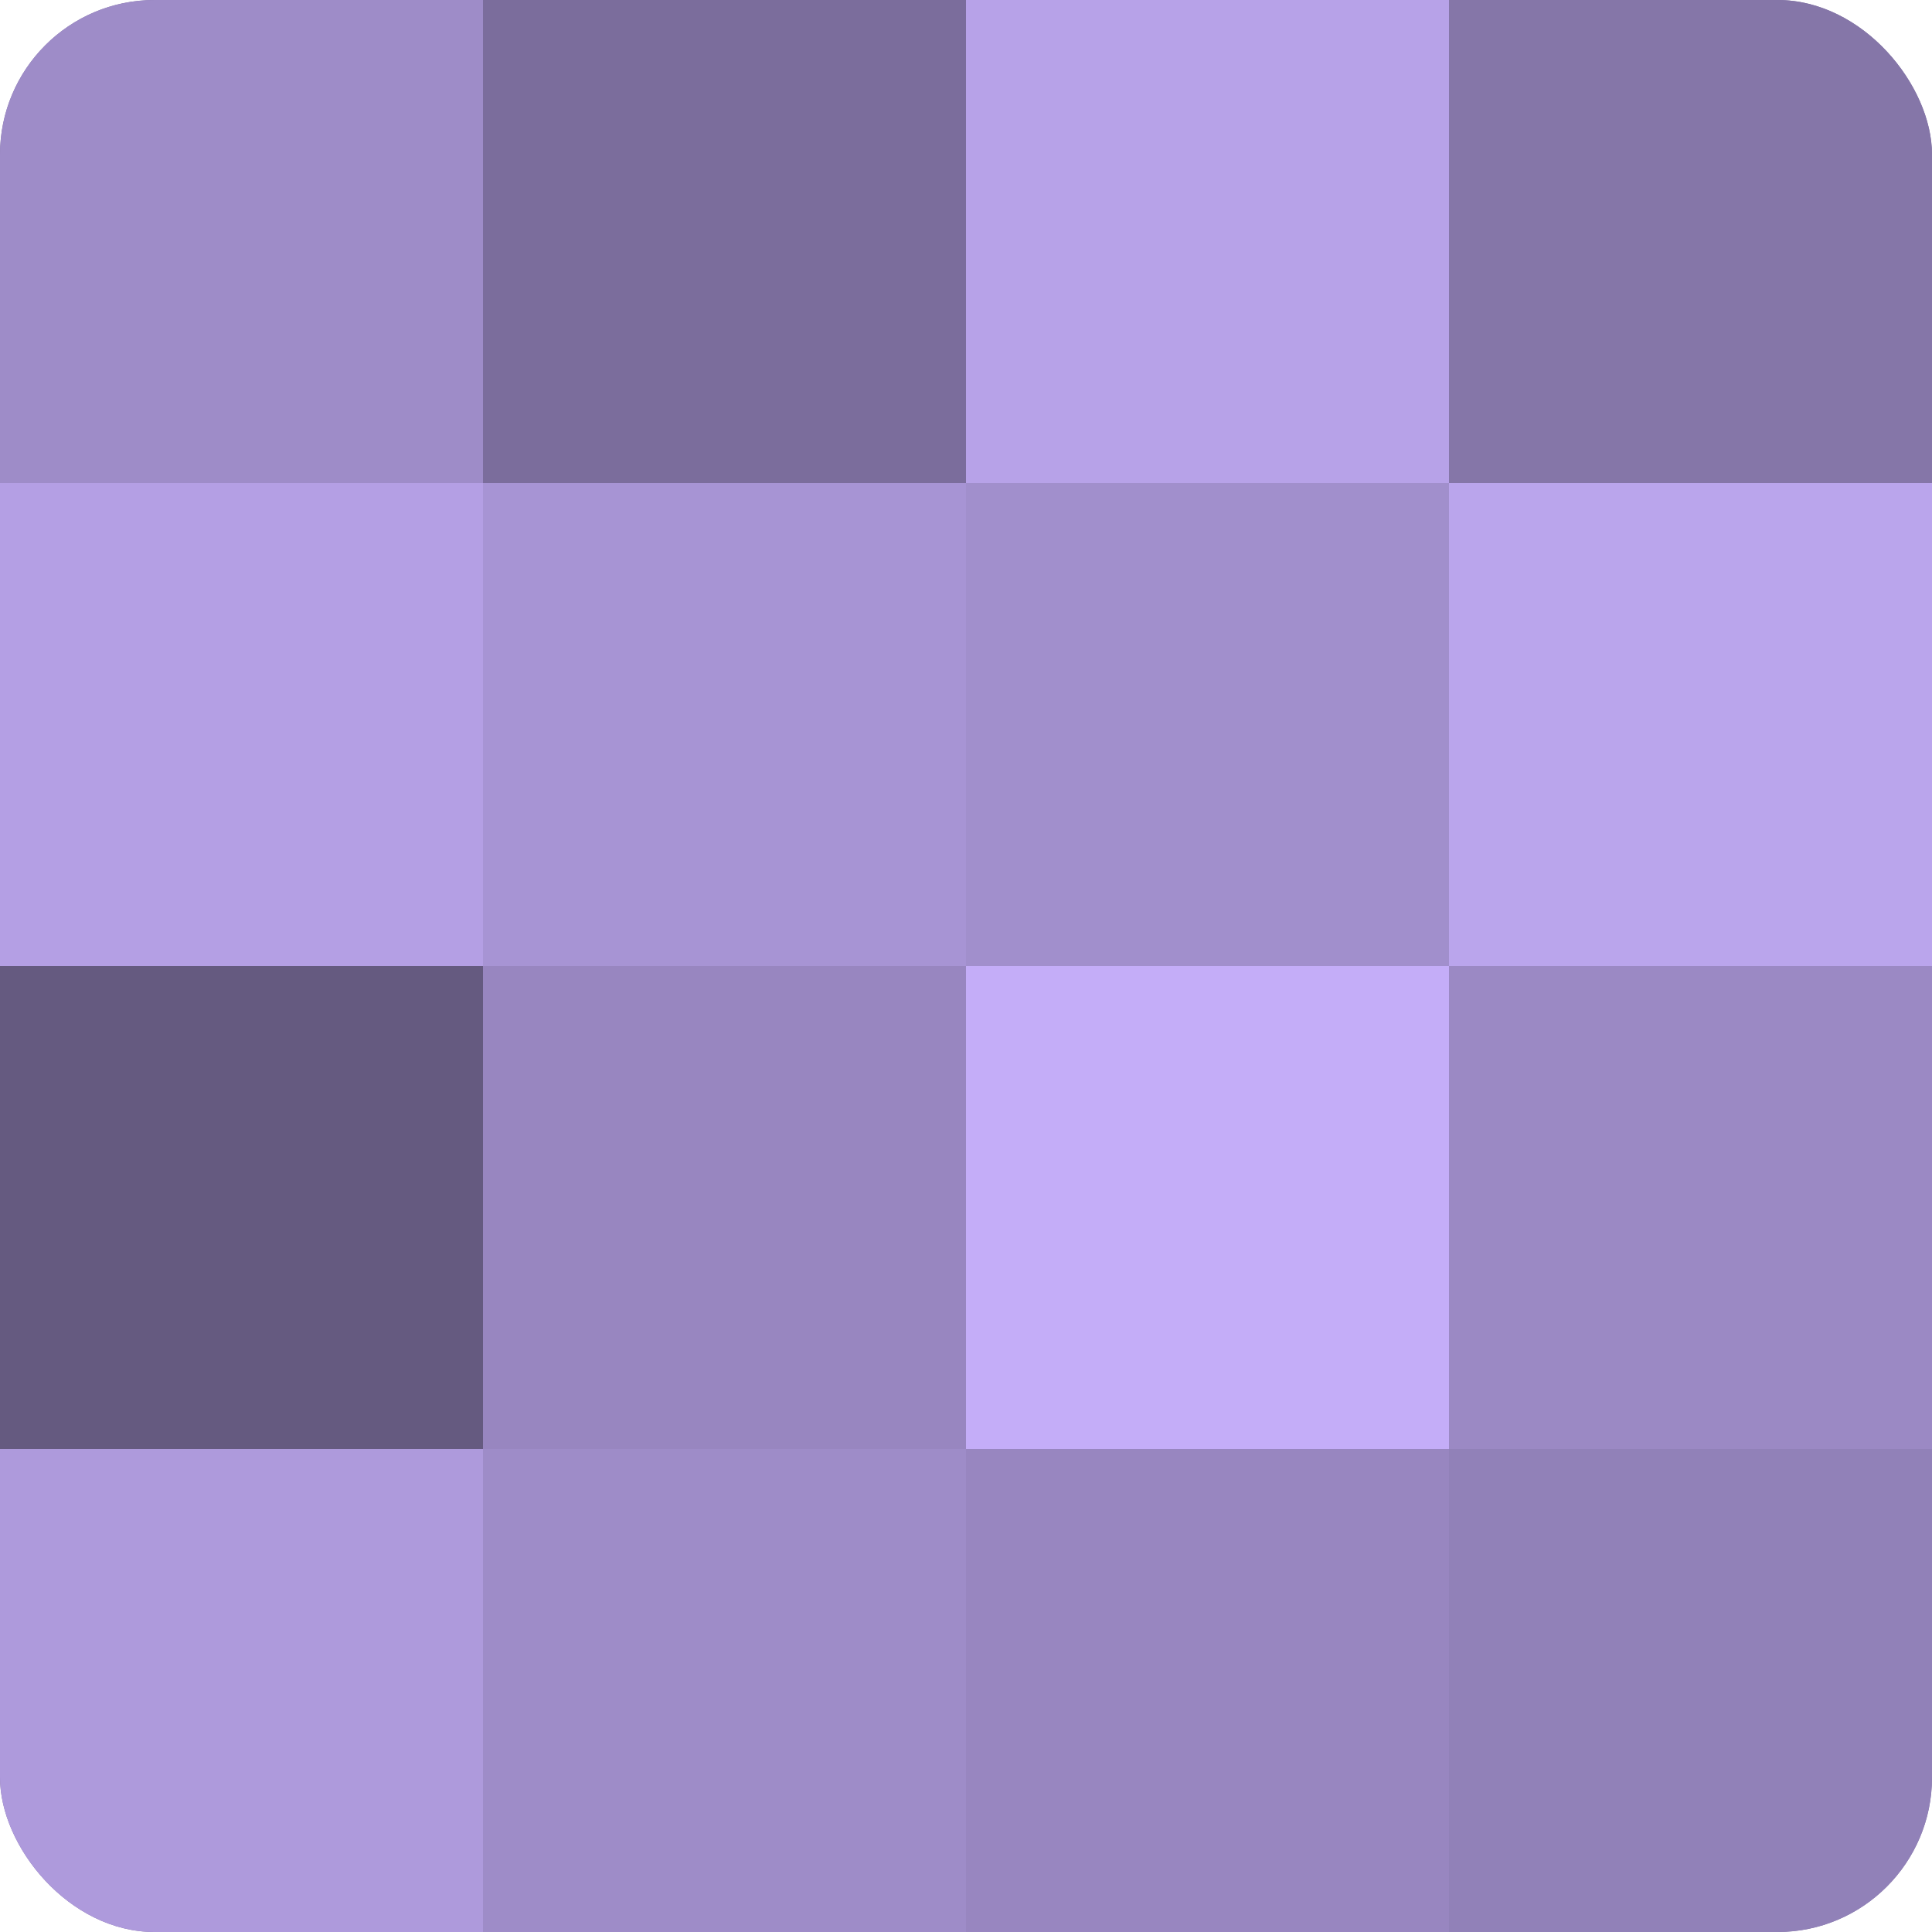 <?xml version="1.0" encoding="UTF-8"?>
<svg xmlns="http://www.w3.org/2000/svg" width="60" height="60" viewBox="0 0 100 100" preserveAspectRatio="xMidYMid meet"><defs><clipPath id="c" width="100" height="100"><rect width="100" height="100" rx="8" ry="8"/></clipPath></defs><g clip-path="url(#c)"><rect width="100" height="100" fill="#7e70a0"/><rect width="25" height="25" fill="#9e8cc8"/><rect y="25" width="25" height="25" fill="#b49fe4"/><rect y="50" width="25" height="25" fill="#655a80"/><rect y="75" width="25" height="25" fill="#ae9adc"/><rect x="25" width="25" height="25" fill="#7b6d9c"/><rect x="25" y="25" width="25" height="25" fill="#a794d4"/><rect x="25" y="50" width="25" height="25" fill="#9886c0"/><rect x="25" y="75" width="25" height="25" fill="#9e8cc8"/><rect x="50" width="25" height="25" fill="#b7a2e8"/><rect x="50" y="25" width="25" height="25" fill="#a18fcc"/><rect x="50" y="50" width="25" height="25" fill="#c4adf8"/><rect x="50" y="75" width="25" height="25" fill="#9886c0"/><rect x="75" width="25" height="25" fill="#8576a8"/><rect x="75" y="25" width="25" height="25" fill="#baa5ec"/><rect x="75" y="50" width="25" height="25" fill="#9b89c4"/><rect x="75" y="75" width="25" height="25" fill="#9181b8"/></g></svg>
